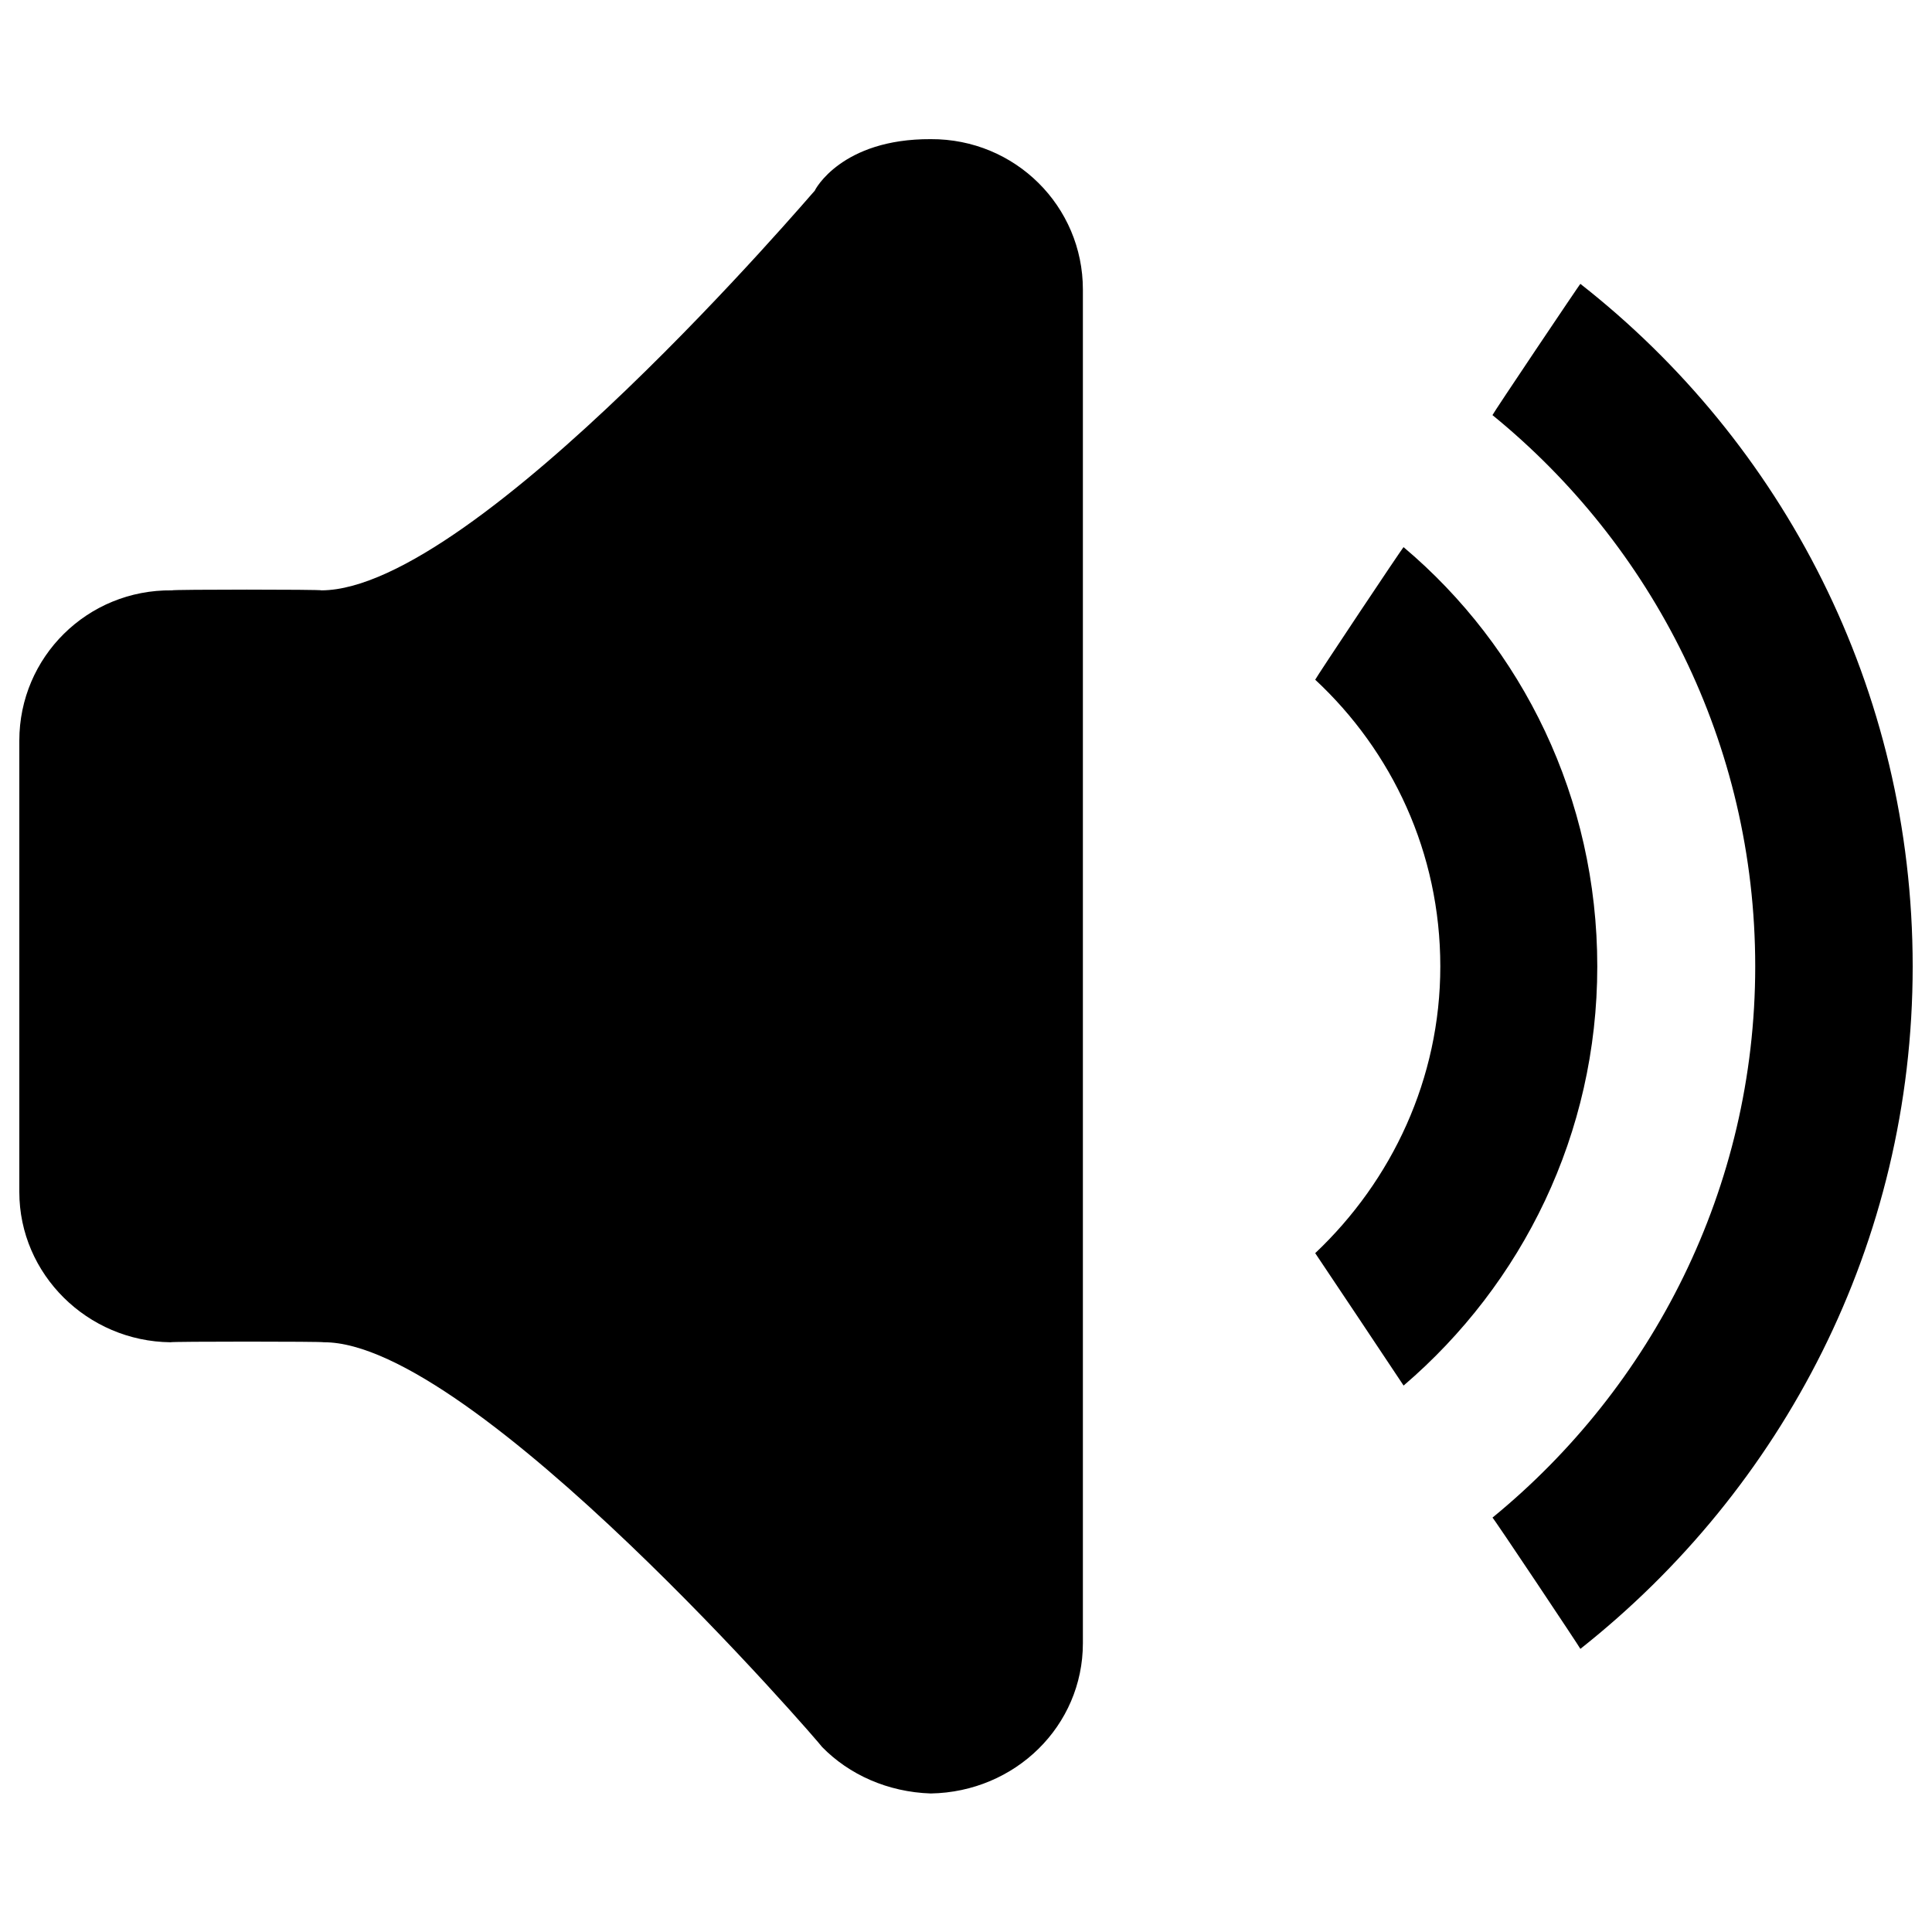 <svg xmlns="http://www.w3.org/2000/svg" version="1.1" xmlns:xlink="http://www.w3.org/1999/xlink" width="100%" height="100%" id="svgWorkerArea" viewBox="0 0 400 400" xmlns:artdraw="https://artdraw.muisca.co" style="background: white;"><defs id="defsdoc"><pattern id="patternBool" x="0" y="0" width="10" height="10" patternUnits="userSpaceOnUse" patternTransform="rotate(35)"><circle cx="5" cy="5" r="4" style="stroke: none;fill: #ff000070;"></circle></pattern></defs><g id="fileImp-339219807" class="cosito"><path id="pathImp-222669169" class="grouped" d="M192.7 28.809C174.2 28.724 168.7 39.324 168.7 39.466 168.7 39.324 98.6 122.024 66.6 122.227 66.6 122.024 35.6 122.024 35.6 122.227 18.1 122.024 4 136.024 4 153.342 4 153.224 4 246.724 4 246.785 4 263.824 18.1 277.724 35.3 277.9 35.3 277.724 67 277.724 67 277.9 98 277.724 170.2 361.424 170.2 361.69 175.8 367.424 183.8 371.024 192.7 371.319 210.2 371.024 224.2 357.324 224.2 340.204 224.2 340.024 224.2 59.724 224.2 59.948 224.2 42.724 210.2 28.724 192.7 28.809 192.7 28.724 192.7 28.724 192.7 28.809M327.2 58.772C327.2 58.624 309 85.724 309 85.943 342 112.824 363.4 153.824 363.4 200.088 363.4 246.024 342 287.224 309 314.209 309 313.924 327.2 341.224 327.2 341.38 369 308.324 396 257.424 396 200.088 396 142.524 369 91.524 327.2 58.772 327.2 58.624 327.2 58.624 327.2 58.772M290.6 113.285C290.6 113.024 272.3 140.524 272.3 140.725 288.2 155.524 298.2 176.524 298.2 200.088 298.2 223.324 288.2 244.424 272.3 259.452 272.3 259.424 290.6 286.824 290.6 286.867 315.2 265.824 330.7 234.724 330.7 200.088 330.7 165.224 315.2 134.024 290.6 113.285 290.6 113.024 290.6 113.024 290.6 113.285"></path></g></svg>